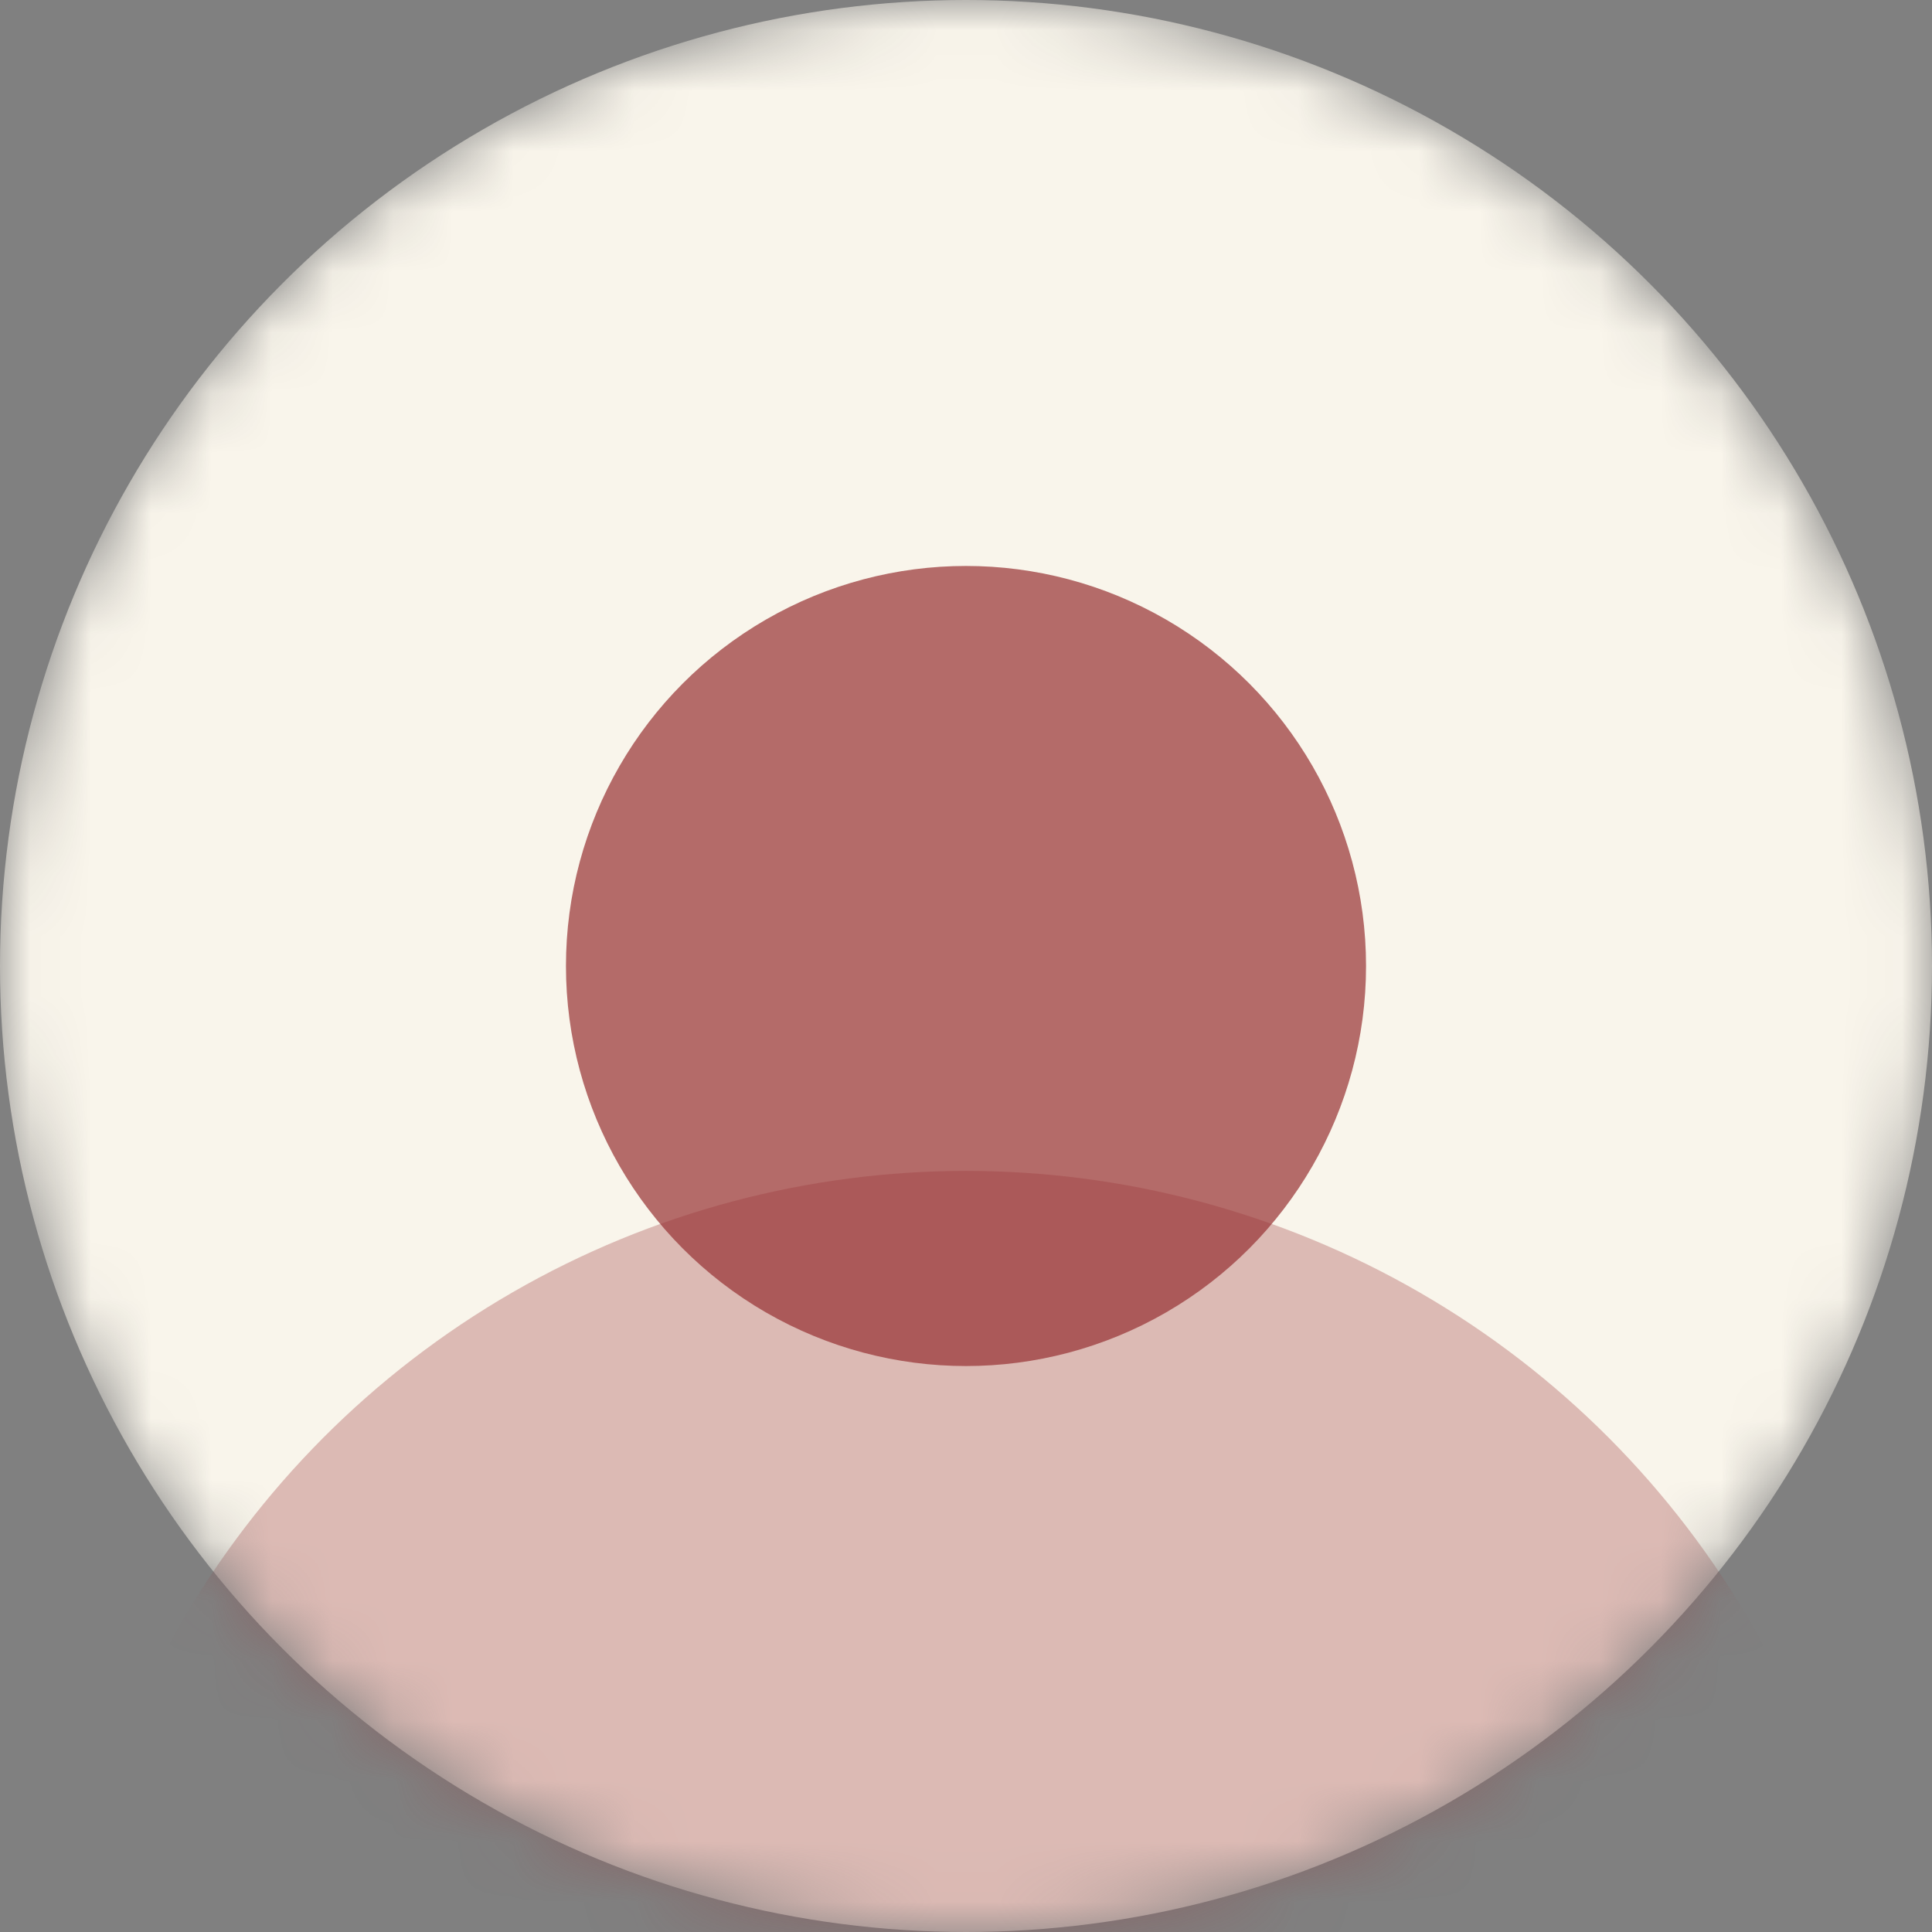 <svg xmlns="http://www.w3.org/2000/svg" width="32" height="32" viewBox="0 0 32 32" fill="none"><rect x="0" y="0" width="32" height="32" fill="#808080" stroke="none"/><mask id="mask0_92_577" style="mask-type:alpha" maskUnits="userSpaceOnUse" x="0" y="0" width="32" height="32"><circle cx="16" cy="16" r="16" fill="#D9D9D9"></circle></mask><g mask="url(#mask0_92_577)"><circle cx="16" cy="16" r="16" fill="#F9F5EB"></circle><circle opacity="0.7" cx="16" cy="16" r="6.626" fill="#983133"></circle><circle opacity="0.3" cx="16" cy="34.424" r="15.03" fill="#983133"></circle></g></svg>